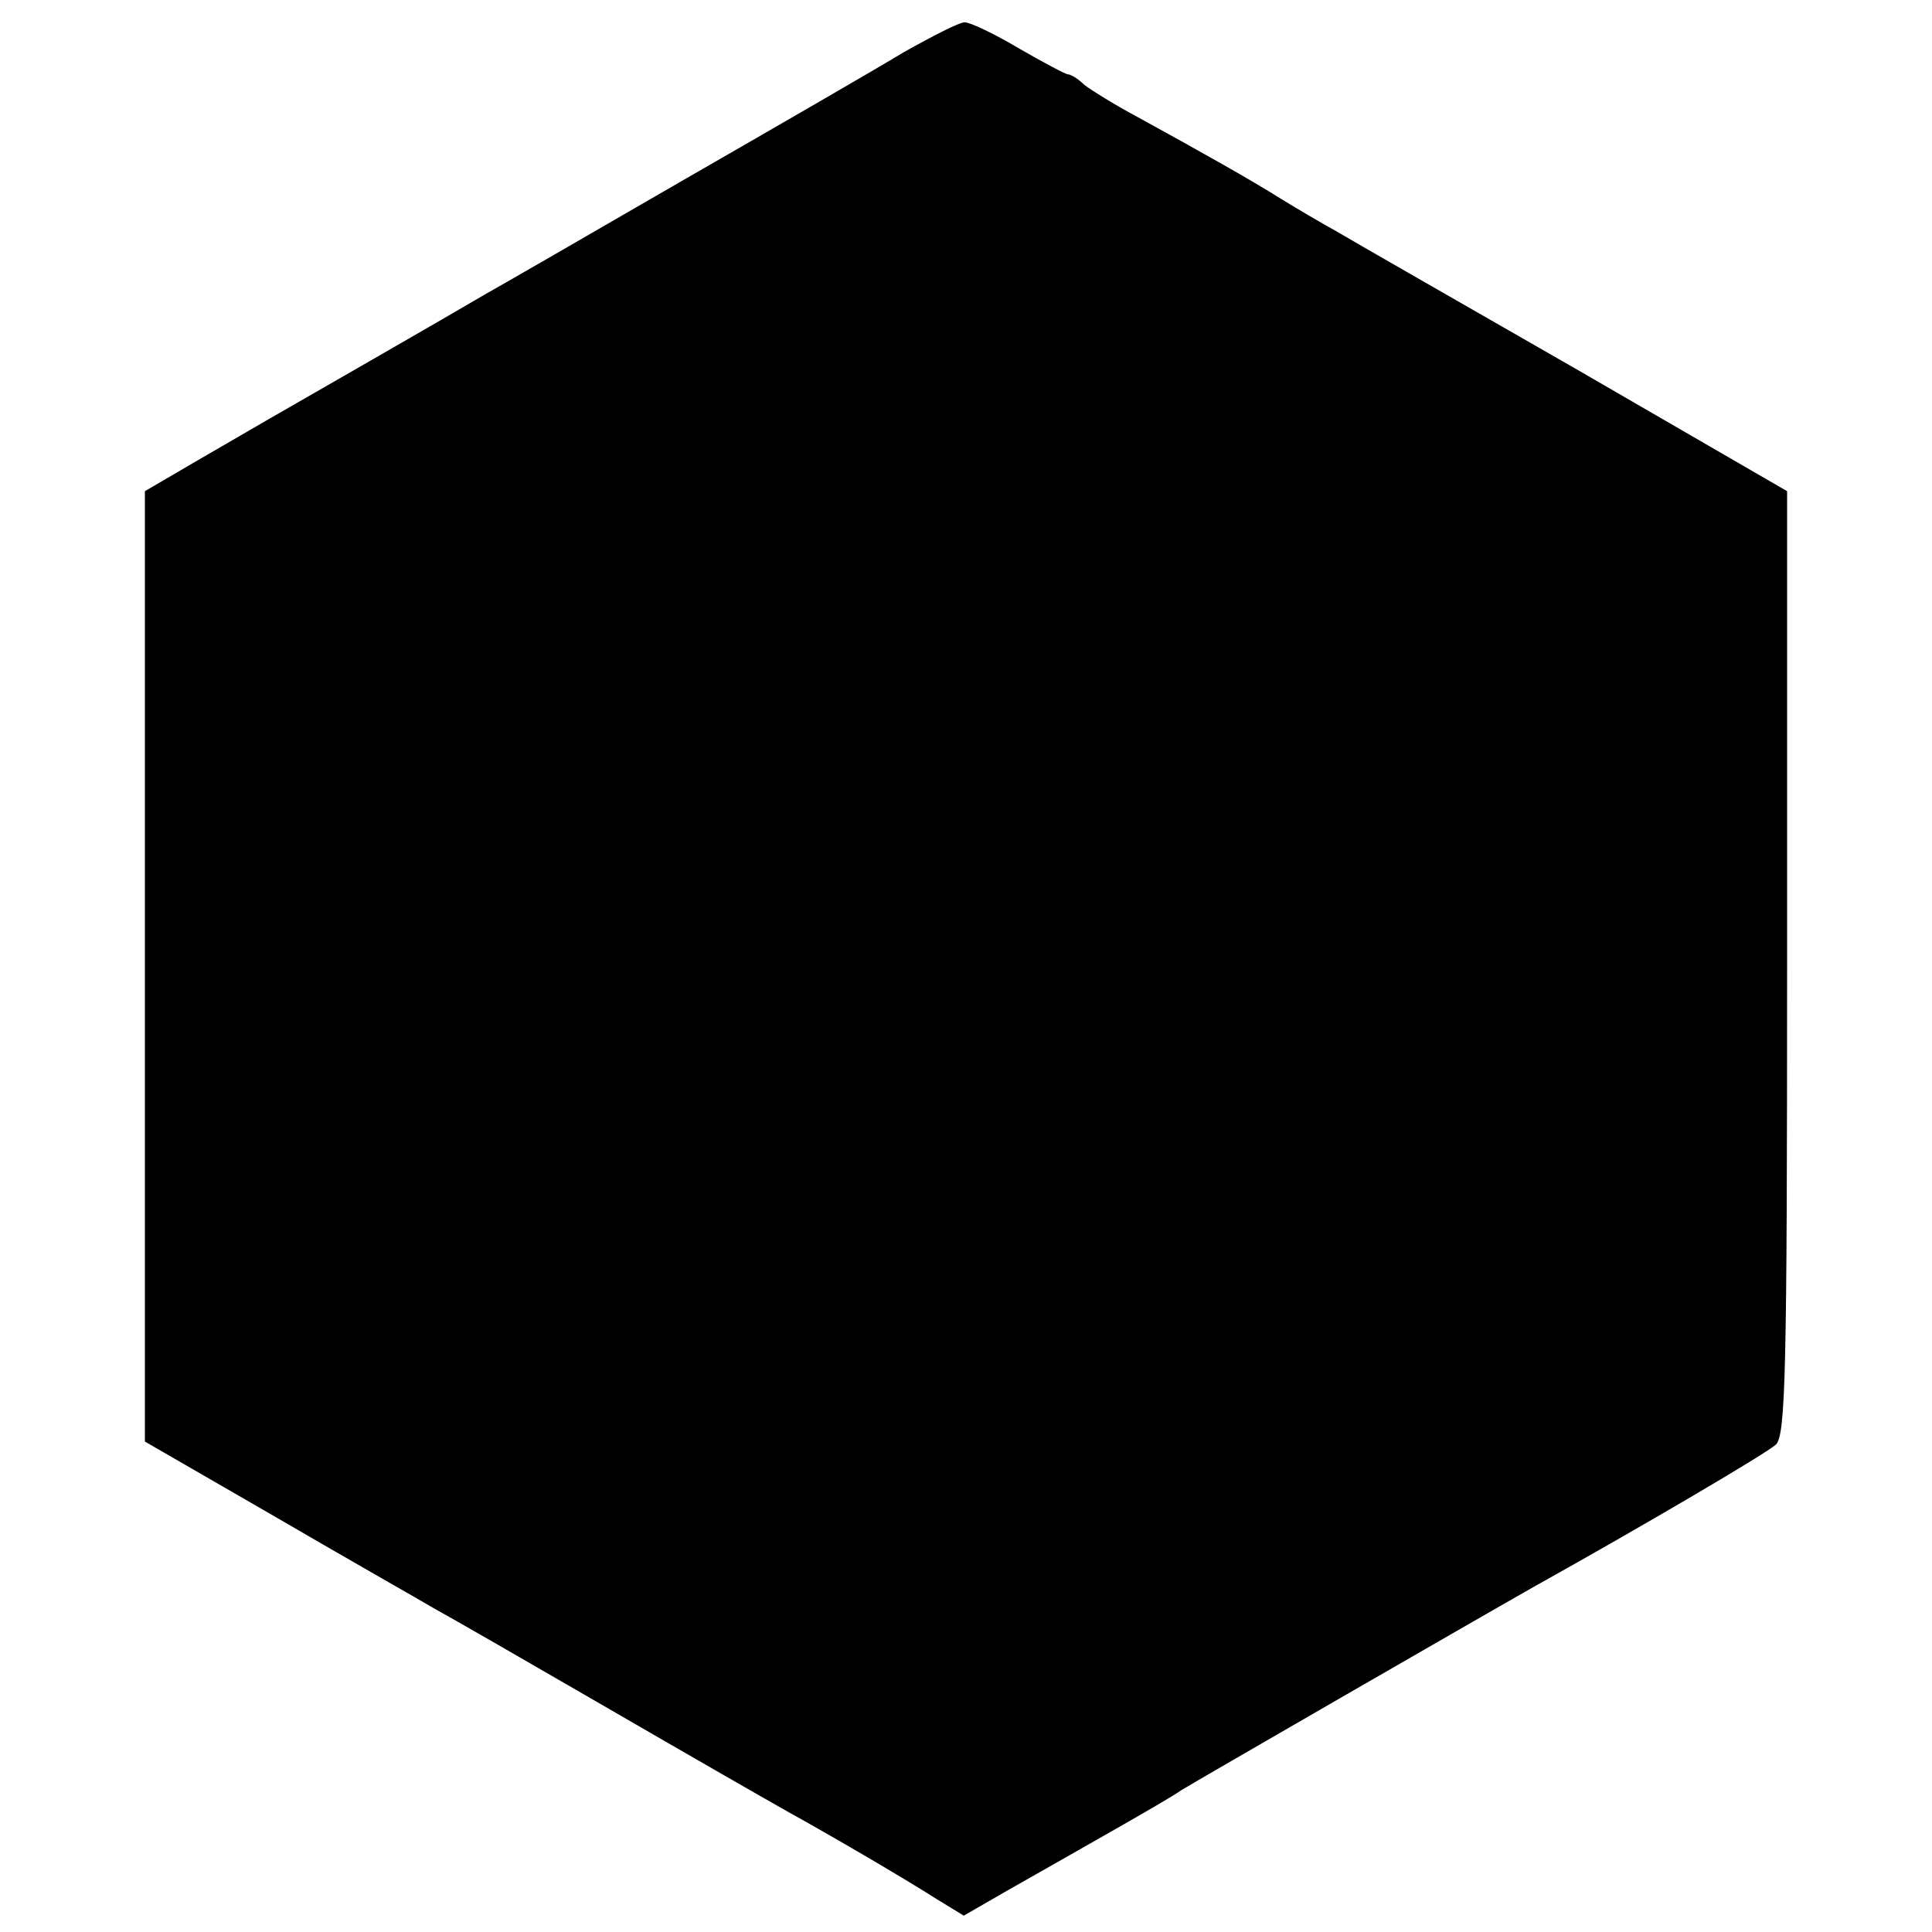 <?xml version="1.0" standalone="no"?>
<!DOCTYPE svg PUBLIC "-//W3C//DTD SVG 20010904//EN"
 "http://www.w3.org/TR/2001/REC-SVG-20010904/DTD/svg10.dtd">
<svg version="1.0" xmlns="http://www.w3.org/2000/svg"
 width="260pt" height="260pt" viewBox="0 0 260 260"
 preserveAspectRatio="xMidYMid meet">
<g transform="translate(0,260) scale(0.1,-0.1)"
fill="#000000" stroke="none">
<path d="M1215 2529 c-38 -23 -173 -101 -300 -174 -126 -73 -244 -141 -262
-151 -49 -29 -253 -146 -293 -169 -19 -11 -64 -37 -100 -58 l-65 -38 0 -640 0
-639 175 -101 c96 -56 193 -111 215 -124 22 -12 128 -73 235 -135 107 -62 215
-124 240 -138 56 -31 154 -88 201 -118 l36 -22 59 34 c32 18 95 54 139 79 44
25 87 50 95 56 16 10 406 235 475 274 147 82 312 179 325 191 13 13 15 98 15
649 l0 634 -285 165 c-157 90 -302 173 -322 185 -20 11 -54 31 -75 44 -40 25
-100 59 -193 110 -30 16 -62 36 -71 43 -8 8 -18 14 -22 14 -3 0 -33 16 -66 35
-32 19 -65 35 -73 35 -7 0 -44 -19 -83 -41z"/>
</g>
</svg>
